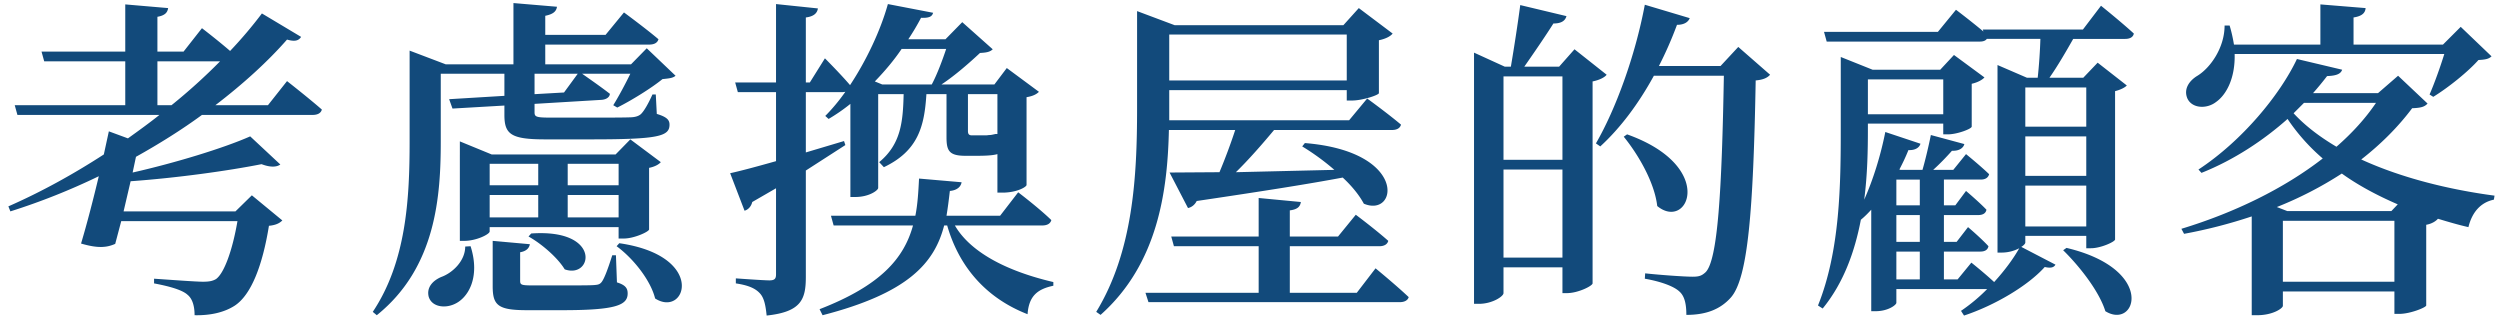 <svg width="209" height="28" viewBox="0 0 209 28" fill="none" xmlns="http://www.w3.org/2000/svg"><path d="M21.896 1.124l3.276 1.96c-.196.308-.504.42-1.176.224-1.568 1.792-3.612 3.668-5.992 5.488H22.4l1.596-2.016s1.792 1.4 2.912 2.38c-.084.308-.364.448-.784.448h-9.24c-1.68 1.232-3.556 2.408-5.516 3.5l-.28 1.316c3.584-.812 7.616-2.044 9.828-3.024l2.52 2.352c-.308.224-.84.252-1.568-.028-2.828.56-7.056 1.148-10.948 1.428l-.588 2.52h9.352l1.372-1.344 2.548 2.1c-.224.224-.532.392-1.12.448-.532 3.304-1.484 5.796-2.884 6.692-.84.532-1.96.812-3.332.784 0-.672-.14-1.344-.588-1.708-.448-.42-1.596-.728-2.8-.952V23.3c1.26.084 3.472.252 4.088.252.504 0 .812-.056 1.092-.224.672-.476 1.372-2.38 1.792-4.844h-9.716l-.504 1.904c-.7.308-1.428.392-2.856-.028.504-1.68 1.036-3.752 1.484-5.628a54.913 54.913 0 0 1-7.392 2.94l-.168-.42c2.744-1.204 5.432-2.688 7.98-4.34l.42-1.932 1.596.588c.896-.644 1.792-1.288 2.632-1.96H1.456l-.224-.812h9.24V5.128H3.696l-.224-.812h7V.368l3.584.308c-.056.364-.252.616-.896.728v2.912h2.184l1.54-1.96S18.2 3.364 19.236 4.26a36.122 36.122 0 0 0 2.66-3.136zM13.16 5.128v3.668h1.176a47.873 47.873 0 0 0 4.06-3.668H13.16zm38.612 15.204c7.336 1.064 5.572 6.272 2.996 4.62-.392-1.568-1.876-3.388-3.22-4.368l.224-.252zm-7.364-.812c5.936-.42 5.124 3.836 2.8 2.996-.588-.98-1.96-2.156-3.024-2.744l.224-.252zm-3.22.616l3.108.28c-.056.336-.308.588-.812.672v2.38c0 .336.084.392 1.008.392h2.744c1.12 0 2.1 0 2.436-.028.336-.028.476-.056.644-.28.224-.308.532-1.148.868-2.212h.308l.084 2.268c.728.224.896.504.896.924 0 .98-.98 1.4-5.432 1.4h-2.996c-2.436 0-2.856-.42-2.856-2.016v-3.78zm-2.296.476l.448-.028c.84 2.632-.224 4.396-1.428 4.872-.812.336-1.82.168-2.072-.644-.196-.784.336-1.344 1.036-1.652.952-.336 2.016-1.344 2.016-2.548zm6.104-2.436V16.3h-4.06v1.876h4.06zm2.464 0h4.256V16.3H47.46v1.876zm-2.464-2.688v-1.792h-4.06v1.792h4.06zm2.464 0h4.256v-1.792H47.46v1.792zm-9.016-2.576V11.82l2.66 1.092h10.36l1.232-1.26 2.548 1.904c-.168.196-.532.392-.98.476v5.152c-.028.196-1.26.756-2.1.756h-.448v-.952h-10.78v.364c0 .224-1.092.784-2.128.784h-.364v-7.224zm-.896-4.62l4.62-.28V6.164h-5.32v5.628c0 4.536-.364 10.556-5.348 14.56l-.336-.28c2.8-4.2 3.08-9.436 3.08-14.252V4.232l3.024 1.148h5.656V.256l3.64.308c-.056.364-.28.616-.98.756v1.596h5.04l1.54-1.876s1.792 1.316 2.884 2.24c-.084.308-.364.448-.784.448h-8.68V5.38h7.168l1.316-1.344 2.408 2.296c-.224.196-.532.224-1.092.28-.924.756-2.604 1.792-3.78 2.38l-.336-.196c.42-.672 1.008-1.764 1.428-2.632h-4.032c.476.336 1.568 1.092 2.324 1.68-.028.308-.336.476-.7.504l-5.6.336v.7c0 .364.112.448 1.26.448h3.668c1.344 0 2.632 0 3.192-.028.364-.028.588-.112.756-.252.252-.224.616-.84.98-1.652h.28l.084 1.624c.84.252 1.064.504 1.064.896 0 .98-.924 1.232-6.58 1.232h-3.808c-2.856 0-3.416-.42-3.416-2.044v-.784l-4.34.252-.28-.784zm7.14-2.128v1.708l2.464-.14L48.3 6.164h-3.612zm32.144 8.764l3.556.308c-.056.364-.364.672-.98.728-.084.728-.168 1.4-.28 2.072h4.48l1.512-1.96s1.736 1.316 2.772 2.324c-.084.308-.364.448-.756.448h-7.308c1.064 1.848 3.584 3.64 8.232 4.732v.308c-1.316.28-2.044.84-2.156 2.38-4.228-1.652-5.992-4.872-6.72-7.42h-.252c-.812 3.136-2.996 5.656-10.164 7.504l-.252-.504c5.124-1.988 7.056-4.256 7.812-7h-6.636l-.224-.812h7.056c.196-.98.252-2.016.308-3.108zM79.1 4.092h-3.724c-.644.952-1.4 1.848-2.24 2.716l.616.252h4.144c.448-.84.896-2.044 1.204-2.968zM61.04 14.48c.784-.168 2.156-.532 3.836-1.008V7.704h-3.192l-.224-.812h3.416V.34l3.5.364c-.056.392-.336.672-1.008.756v5.432h.336l1.26-2.016s1.288 1.288 2.1 2.24c1.372-2.072 2.548-4.564 3.164-6.776l3.78.728c-.084.308-.308.448-1.008.42a20.054 20.054 0 0 1-1.064 1.792h3.108l1.4-1.428 2.548 2.268c-.224.224-.532.28-1.064.308-.84.784-2.072 1.876-3.22 2.632h4.424l1.036-1.372 2.688 1.988c-.196.196-.504.364-1.036.448v7.336c0 .168-.812.644-2.016.644h-.42v-3.22c-.392.112-.98.14-1.736.14h-.952c-1.372 0-1.568-.448-1.568-1.568V7.872h-1.68c-.168 2.66-.672 4.732-3.556 6.104l-.392-.42c1.82-1.512 1.988-3.36 2.044-5.684h-2.128v7.84c0 .196-.756.756-1.904.756h-.42V8.684c-.588.476-1.204.896-1.82 1.26l-.28-.252c.56-.56 1.148-1.26 1.68-2.016l-.224.028h-3.08v5.04l3.192-.952.112.336-3.304 2.128v8.876c0 1.876-.364 2.94-3.276 3.248-.084-.812-.196-1.428-.532-1.82-.364-.42-.924-.7-2.044-.868v-.42s2.296.168 2.8.168c.448 0 .56-.14.56-.504V15.74l-1.988 1.148c-.084.364-.336.644-.644.728L61.04 14.48zm19.88-6.608v3.08c0 .252.084.364.336.364h1.148c.112 0 .252-.028.336-.028.14 0 .336-.056.476-.084h.168V7.872H80.92zm14.84 16.604h9.464v-3.892H98.14l-.224-.812h7.308v-3.22l3.528.336c-.056.364-.252.616-.924.7v2.184h4.032l1.484-1.82s1.68 1.26 2.716 2.184c-.084.308-.364.448-.756.448h-7.476v3.892h5.6l1.568-2.044s1.708 1.4 2.772 2.408c-.084.28-.364.42-.756.42h-21l-.252-.784zm13.328-12.516c8.652.7 7.756 6.272 4.928 5.068-.392-.728-1.008-1.484-1.764-2.184-2.828.532-6.72 1.148-12.208 1.96-.168.336-.448.532-.728.588l-1.54-2.968 4.172-.028a48.11 48.11 0 0 0 1.316-3.528H97.72c-.112 5.04-.896 11.172-5.712 15.456l-.364-.252c3.08-5.04 3.416-11.284 3.416-16.968V.928l3.136 1.176h14.112l1.288-1.428 2.828 2.128c-.168.224-.588.448-1.148.56v4.424c-.028.168-1.4.616-2.24.616h-.448v-.868h-14.84v2.52h15.036l1.512-1.82s1.736 1.26 2.828 2.184c-.084.308-.364.448-.756.448h-9.856c-.98 1.176-2.128 2.492-3.192 3.528l8.232-.196a19.72 19.72 0 0 0-2.688-1.96l.224-.28zm3.5-9.072h-14.84v3.836h14.84V2.888zm23.436 8.344c7.532 2.688 5.096 8.12 2.52 5.992-.224-1.96-1.568-4.284-2.8-5.796l.28-.196zm-5.068-9.884c-.112.42-.476.616-1.092.616-.672 1.064-1.652 2.492-2.436 3.612h2.912l1.288-1.456 2.688 2.128c-.168.224-.616.448-1.176.56v16.884c-.028.224-1.232.812-2.128.812h-.392v-2.156h-4.928v2.156c0 .28-.952.896-2.044.896h-.42v-21l2.576 1.176h.504c.252-1.484.588-3.64.784-5.152l3.864.924zm-.336 5.04h-4.928v6.972h4.928V6.388zm-4.928 7.784v7.364h4.928v-7.364h-4.928zM141.26 1.516c-.112.308-.448.56-1.064.56a31.978 31.978 0 0 1-1.512 3.444h5.152l1.484-1.596 2.66 2.324c-.224.252-.56.42-1.204.476-.196 10.892-.644 16.52-2.072 18.144-.896 1.008-2.1 1.456-3.724 1.456 0-.896-.14-1.568-.588-1.96-.476-.448-1.596-.84-2.884-1.064l.028-.448c1.316.14 3.276.28 3.976.28.532 0 .756-.084 1.064-.364 1.036-.98 1.372-6.888 1.54-16.436h-5.852c-1.288 2.352-2.8 4.368-4.48 5.908l-.364-.252c1.652-2.856 3.276-7.28 4.088-11.592l3.752 1.12zm31.5 19.208c7.532 1.792 5.824 6.888 3.248 5.292-.532-1.708-2.212-3.808-3.528-5.096l.28-.196zM166.992 6.5V5.436l2.464 1.064h.896c.112-1.008.196-2.268.224-3.248h-4.48c-.112.168-.336.224-.588.224h-12.796l-.224-.812h9.52L163.52.816s1.26.952 2.296 1.82l-.056-.168h8.372L175.644.48s1.708 1.372 2.744 2.324c-.056.308-.336.448-.728.448h-4.34c-.588 1.036-1.316 2.296-1.988 3.248h2.828l1.204-1.26 2.436 1.904c-.14.168-.532.364-.98.476v12.404c-.028.196-1.204.728-2.016.728h-.392v-1.036h-5.096v.56c0 .084-.112.224-.336.364l2.856 1.484c-.14.252-.42.308-.896.196-1.4 1.568-4.2 3.22-6.748 4.06l-.252-.392a14.48 14.48 0 0 0 2.184-1.82h-7.588v1.148c0 .168-.672.7-1.736.7h-.364v-8.484c-.28.308-.56.588-.868.84-.504 2.632-1.428 5.264-3.192 7.42l-.392-.252c1.848-4.592 1.904-10.108 1.904-14.784V4.764l2.66 1.064h5.656l1.148-1.232 2.548 1.876c-.168.196-.56.42-1.064.532v3.584c-.028.196-1.232.644-1.988.644h-.392v-.896h-6.3v.42c0 1.708-.028 3.78-.308 5.936.728-1.624 1.372-3.668 1.764-5.656l2.94.98c-.084.308-.42.56-1.008.532-.224.56-.476 1.092-.756 1.624l.084.028h1.848c.252-.868.532-2.072.7-2.912l2.8.756c-.084.336-.448.588-1.036.56-.42.476-.98 1.064-1.568 1.596h1.68l1.064-1.316s1.176.952 1.932 1.68c-.084.308-.336.448-.7.448h-3.08v2.156h.952l.896-1.204s1.064.896 1.708 1.568c-.056.308-.308.448-.7.448h-2.856v2.24h1.064l.952-1.232s1.064.896 1.708 1.596c-.056.308-.308.448-.672.448h-3.052v2.324h1.148l1.148-1.4s1.092.868 1.904 1.624c.868-.952 1.596-1.932 2.1-2.828a3.188 3.188 0 0 1-1.456.364h-.364V6.5zm-4.536.14h-6.3v2.912h6.3V6.64zm-3.92 8.372v2.156h1.96v-2.156h-1.96zm0 2.968v2.24h1.96v-2.24h-1.96zm0 3.052v2.324h1.96v-2.324h-1.96zm15.876-9.632h-5.096v3.304h5.096V11.4zm0-.812V7.312h-5.096v3.276h5.096zm0 4.928h-5.096v3.416h5.096v-3.416zm16.436 2.94v5.096h9.324v-5.096h-9.324zm.364-.812h8.708l.532-.56c-1.68-.728-3.276-1.568-4.676-2.576a30.966 30.966 0 0 1-5.432 2.8l.868.336zm3.332-11.284c-.364.476-.756.952-1.176 1.428h5.432l1.68-1.456 2.464 2.324c-.252.28-.56.364-1.288.392-1.176 1.568-2.604 2.996-4.256 4.284 3.36 1.54 7.336 2.52 11.144 3.024l-.056.336c-1.092.224-1.82 1.036-2.128 2.296-.868-.196-1.708-.448-2.548-.7-.168.196-.504.42-.98.504v6.748c-.028.168-1.344.7-2.24.7h-.42v-1.876h-9.324v1.204c0 .196-.812.784-2.156.784h-.448v-8.26a41.717 41.717 0 0 1-5.656 1.456l-.224-.42c4.424-1.344 8.568-3.36 11.816-5.88a16.377 16.377 0 0 1-2.94-3.304c-1.988 1.764-4.452 3.416-7.196 4.508l-.252-.28c3.668-2.408 6.832-6.272 8.232-9.24l3.78.896c-.112.336-.448.504-1.26.532zm4.088 2.24h-6.02l-.868.868c.98 1.064 2.212 1.988 3.584 2.8 1.316-1.148 2.436-2.38 3.304-3.668zm-12.656-6.468h.42c.168.56.28 1.092.364 1.596h7.224V.368l3.78.308c-.028.392-.28.672-1.008.784v2.268h7.476l1.484-1.484 2.576 2.464c-.224.224-.532.28-1.092.308-.896 1.008-2.548 2.324-3.78 3.08l-.308-.196c.392-.896.896-2.296 1.232-3.388h-17.528c.056 1.988-.672 3.388-1.54 4.004-.784.616-2.016.56-2.408-.28-.336-.784.14-1.484.84-1.904 1.092-.672 2.268-2.352 2.268-4.2z" fill="#124A7B"/></svg>